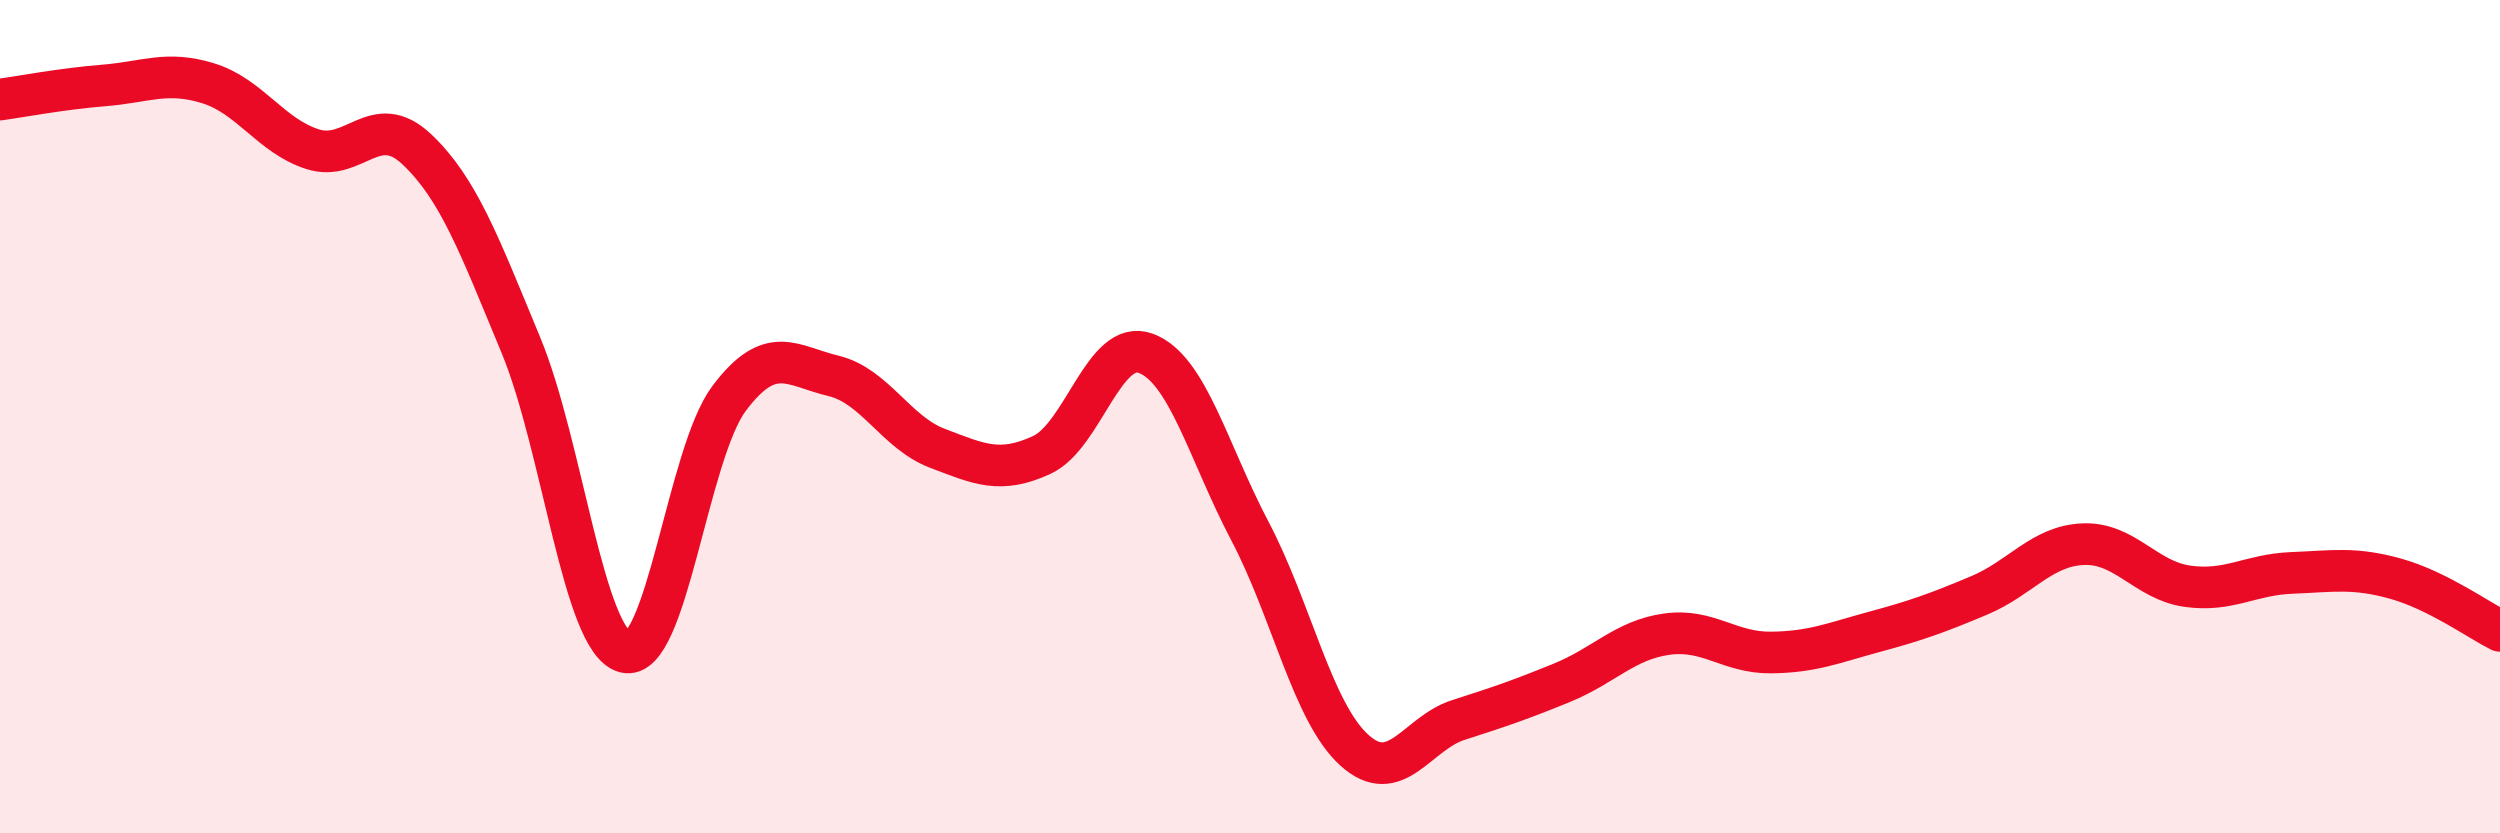 
    <svg width="60" height="20" viewBox="0 0 60 20" xmlns="http://www.w3.org/2000/svg">
      <path
        d="M 0,2.39 C 0.5,2.32 1.5,2.13 2.5,2.05 C 3.5,1.97 4,1.69 5,2 C 6,2.31 6.5,3.26 7.5,3.58 C 8.5,3.9 9,2.64 10,3.58 C 11,4.52 11.5,5.87 12.5,8.28 C 13.5,10.69 14,15.39 15,15.65 C 16,15.91 16.5,10.89 17.5,9.56 C 18.5,8.23 19,8.78 20,9.02 C 21,9.26 21.5,10.38 22.5,10.76 C 23.5,11.14 24,11.38 25,10.92 C 26,10.46 26.5,8.11 27.5,8.48 C 28.5,8.85 29,10.85 30,12.75 C 31,14.65 31.5,17.09 32.5,18 C 33.5,18.91 34,17.6 35,17.28 C 36,16.96 36.5,16.79 37.5,16.38 C 38.5,15.97 39,15.36 40,15.22 C 41,15.08 41.5,15.67 42.5,15.66 C 43.5,15.65 44,15.43 45,15.16 C 46,14.89 46.5,14.71 47.5,14.29 C 48.5,13.87 49,13.1 50,13.06 C 51,13.02 51.5,13.93 52.5,14.07 C 53.5,14.21 54,13.79 55,13.75 C 56,13.71 56.5,13.61 57.5,13.89 C 58.5,14.17 59.5,14.89 60,15.14L60 20L0 20Z"
        fill="#EB0A25"
        opacity="0.1"
        stroke-linecap="round"
        stroke-linejoin="round"
      />
      <path
        d="M 0,2.39 C 0.5,2.32 1.5,2.13 2.5,2.05 C 3.5,1.97 4,1.69 5,2 C 6,2.31 6.5,3.26 7.5,3.58 C 8.5,3.9 9,2.64 10,3.58 C 11,4.52 11.5,5.87 12.5,8.28 C 13.5,10.69 14,15.39 15,15.65 C 16,15.91 16.5,10.89 17.5,9.56 C 18.5,8.23 19,8.78 20,9.02 C 21,9.26 21.5,10.38 22.5,10.76 C 23.5,11.14 24,11.38 25,10.92 C 26,10.46 26.5,8.11 27.5,8.48 C 28.5,8.85 29,10.85 30,12.75 C 31,14.65 31.5,17.09 32.5,18 C 33.5,18.91 34,17.6 35,17.28 C 36,16.96 36.5,16.79 37.5,16.38 C 38.5,15.97 39,15.36 40,15.22 C 41,15.08 41.5,15.67 42.5,15.66 C 43.5,15.65 44,15.43 45,15.16 C 46,14.89 46.5,14.71 47.5,14.29 C 48.5,13.87 49,13.1 50,13.06 C 51,13.02 51.5,13.93 52.5,14.07 C 53.5,14.21 54,13.79 55,13.75 C 56,13.71 56.5,13.61 57.5,13.89 C 58.5,14.17 59.5,14.89 60,15.14"
        stroke="#EB0A25"
        stroke-width="1"
        fill="none"
        stroke-linecap="round"
        stroke-linejoin="round"
      />
    </svg>
  